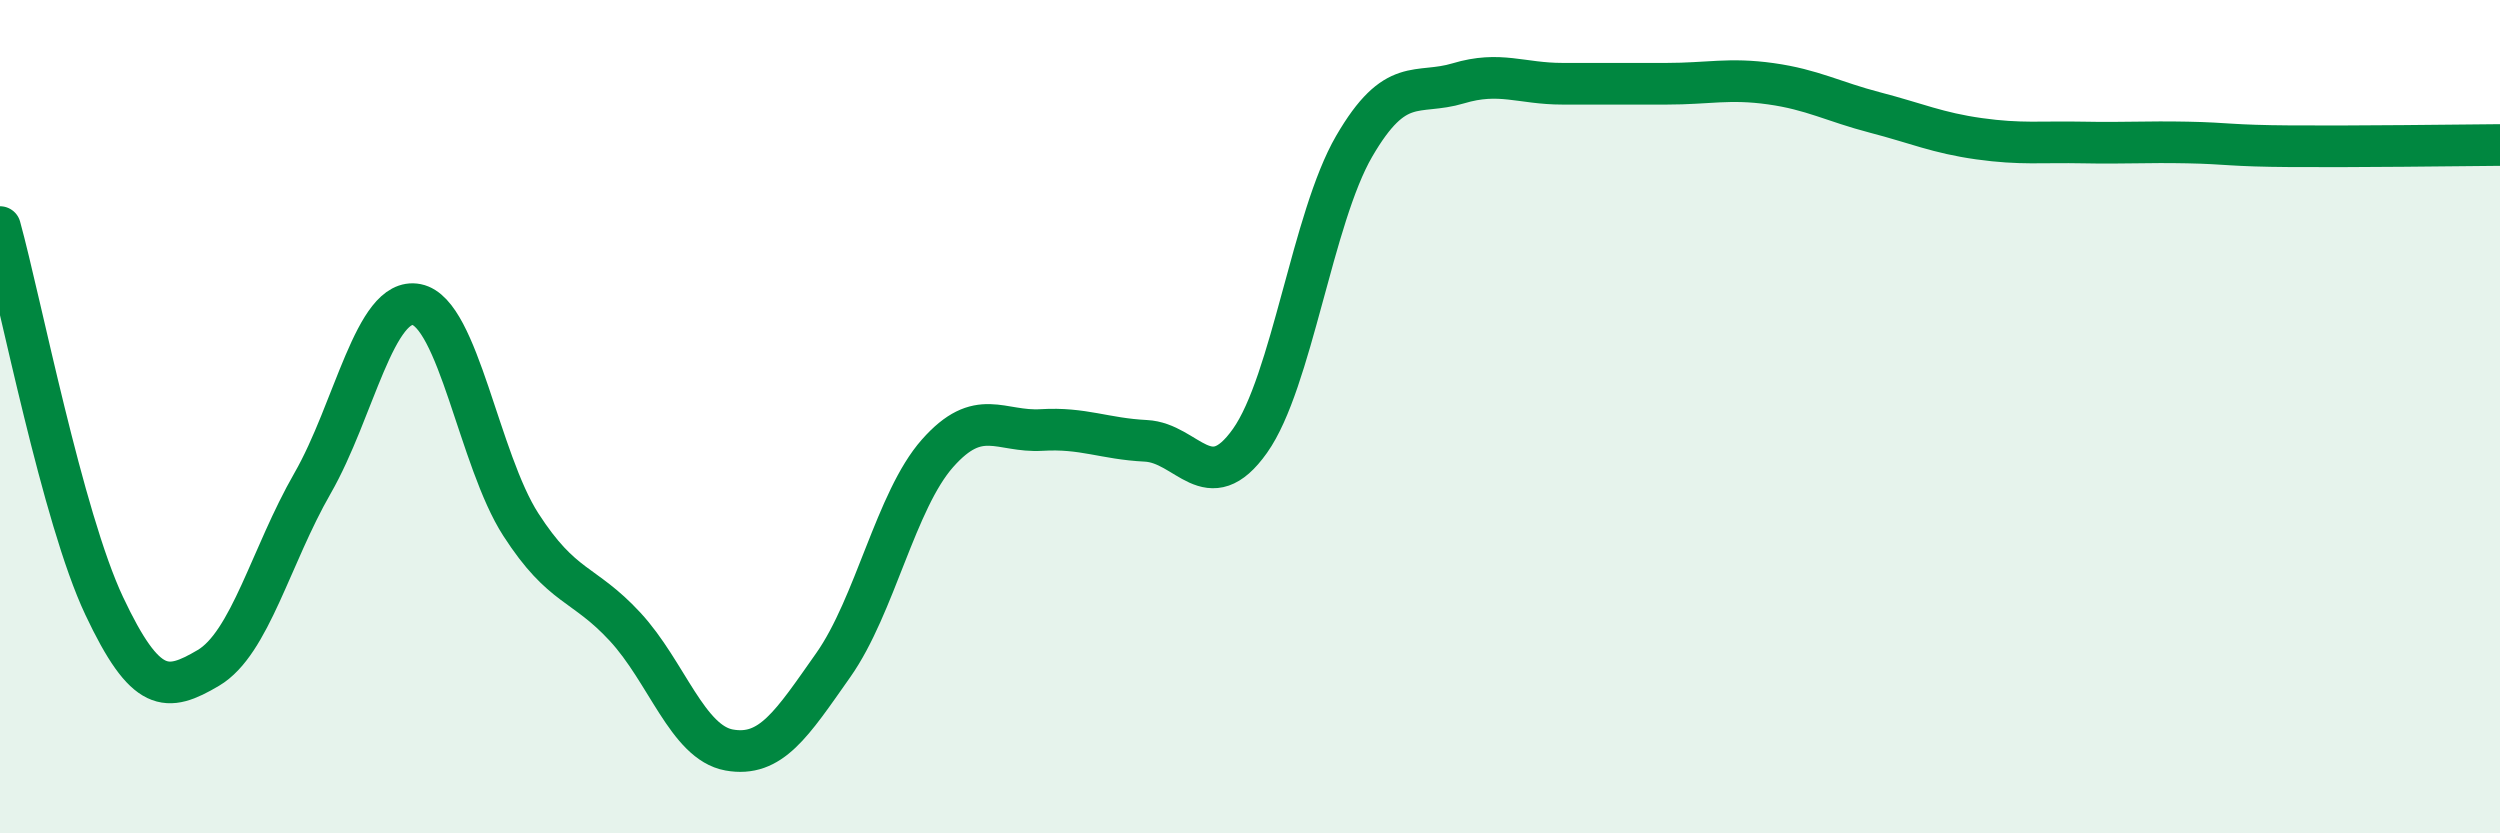 
    <svg width="60" height="20" viewBox="0 0 60 20" xmlns="http://www.w3.org/2000/svg">
      <path
        d="M 0,5.45 C 0.5,7.27 1.5,12.42 2.5,14.54 C 3.5,16.66 4,16.62 5,16.03 C 6,15.44 6.5,13.34 7.5,11.6 C 8.5,9.86 9,7.11 10,7.31 C 11,7.51 11.5,11.04 12.5,12.59 C 13.5,14.14 14,13.96 15,15.04 C 16,16.12 16.5,17.82 17.5,18 C 18.5,18.18 19,17.38 20,15.96 C 21,14.54 21.5,12.01 22.5,10.88 C 23.5,9.75 24,10.38 25,10.32 C 26,10.26 26.5,10.53 27.5,10.58 C 28.5,10.63 29,11.99 30,10.58 C 31,9.17 31.5,5.23 32.5,3.51 C 33.5,1.79 34,2.3 35,2 C 36,1.7 36.5,2.01 37.5,2.01 C 38.5,2.01 39,2.01 40,2.01 C 41,2.01 41.5,1.87 42.5,2.01 C 43.5,2.15 44,2.44 45,2.7 C 46,2.96 46.5,3.19 47.5,3.33 C 48.5,3.47 49,3.4 50,3.42 C 51,3.44 51.5,3.4 52.5,3.42 C 53.5,3.44 53.5,3.5 55,3.51 C 56.5,3.52 59,3.49 60,3.48L60 20L0 20Z"
        fill="#008740"
        opacity="0.1"
        stroke-linecap="round"
        stroke-linejoin="round"
      />
      <path
        d="M 0,5.45 C 0.5,7.27 1.5,12.42 2.5,14.54 C 3.5,16.66 4,16.62 5,16.03 C 6,15.44 6.5,13.34 7.5,11.6 C 8.5,9.86 9,7.11 10,7.31 C 11,7.51 11.5,11.04 12.5,12.59 C 13.5,14.14 14,13.96 15,15.04 C 16,16.12 16.5,17.82 17.5,18 C 18.5,18.18 19,17.38 20,15.96 C 21,14.54 21.5,12.01 22.5,10.88 C 23.5,9.75 24,10.38 25,10.32 C 26,10.26 26.5,10.53 27.5,10.58 C 28.5,10.63 29,11.99 30,10.58 C 31,9.17 31.5,5.23 32.5,3.51 C 33.5,1.79 34,2.3 35,2 C 36,1.7 36.5,2.01 37.5,2.01 C 38.5,2.01 39,2.01 40,2.01 C 41,2.01 41.5,1.87 42.5,2.01 C 43.5,2.15 44,2.44 45,2.7 C 46,2.96 46.5,3.19 47.5,3.33 C 48.5,3.47 49,3.4 50,3.42 C 51,3.44 51.5,3.4 52.5,3.42 C 53.5,3.44 53.5,3.5 55,3.51 C 56.5,3.52 59,3.49 60,3.48"
        stroke="#008740"
        stroke-width="1"
        fill="none"
        stroke-linecap="round"
        stroke-linejoin="round"
      />
    </svg>
  